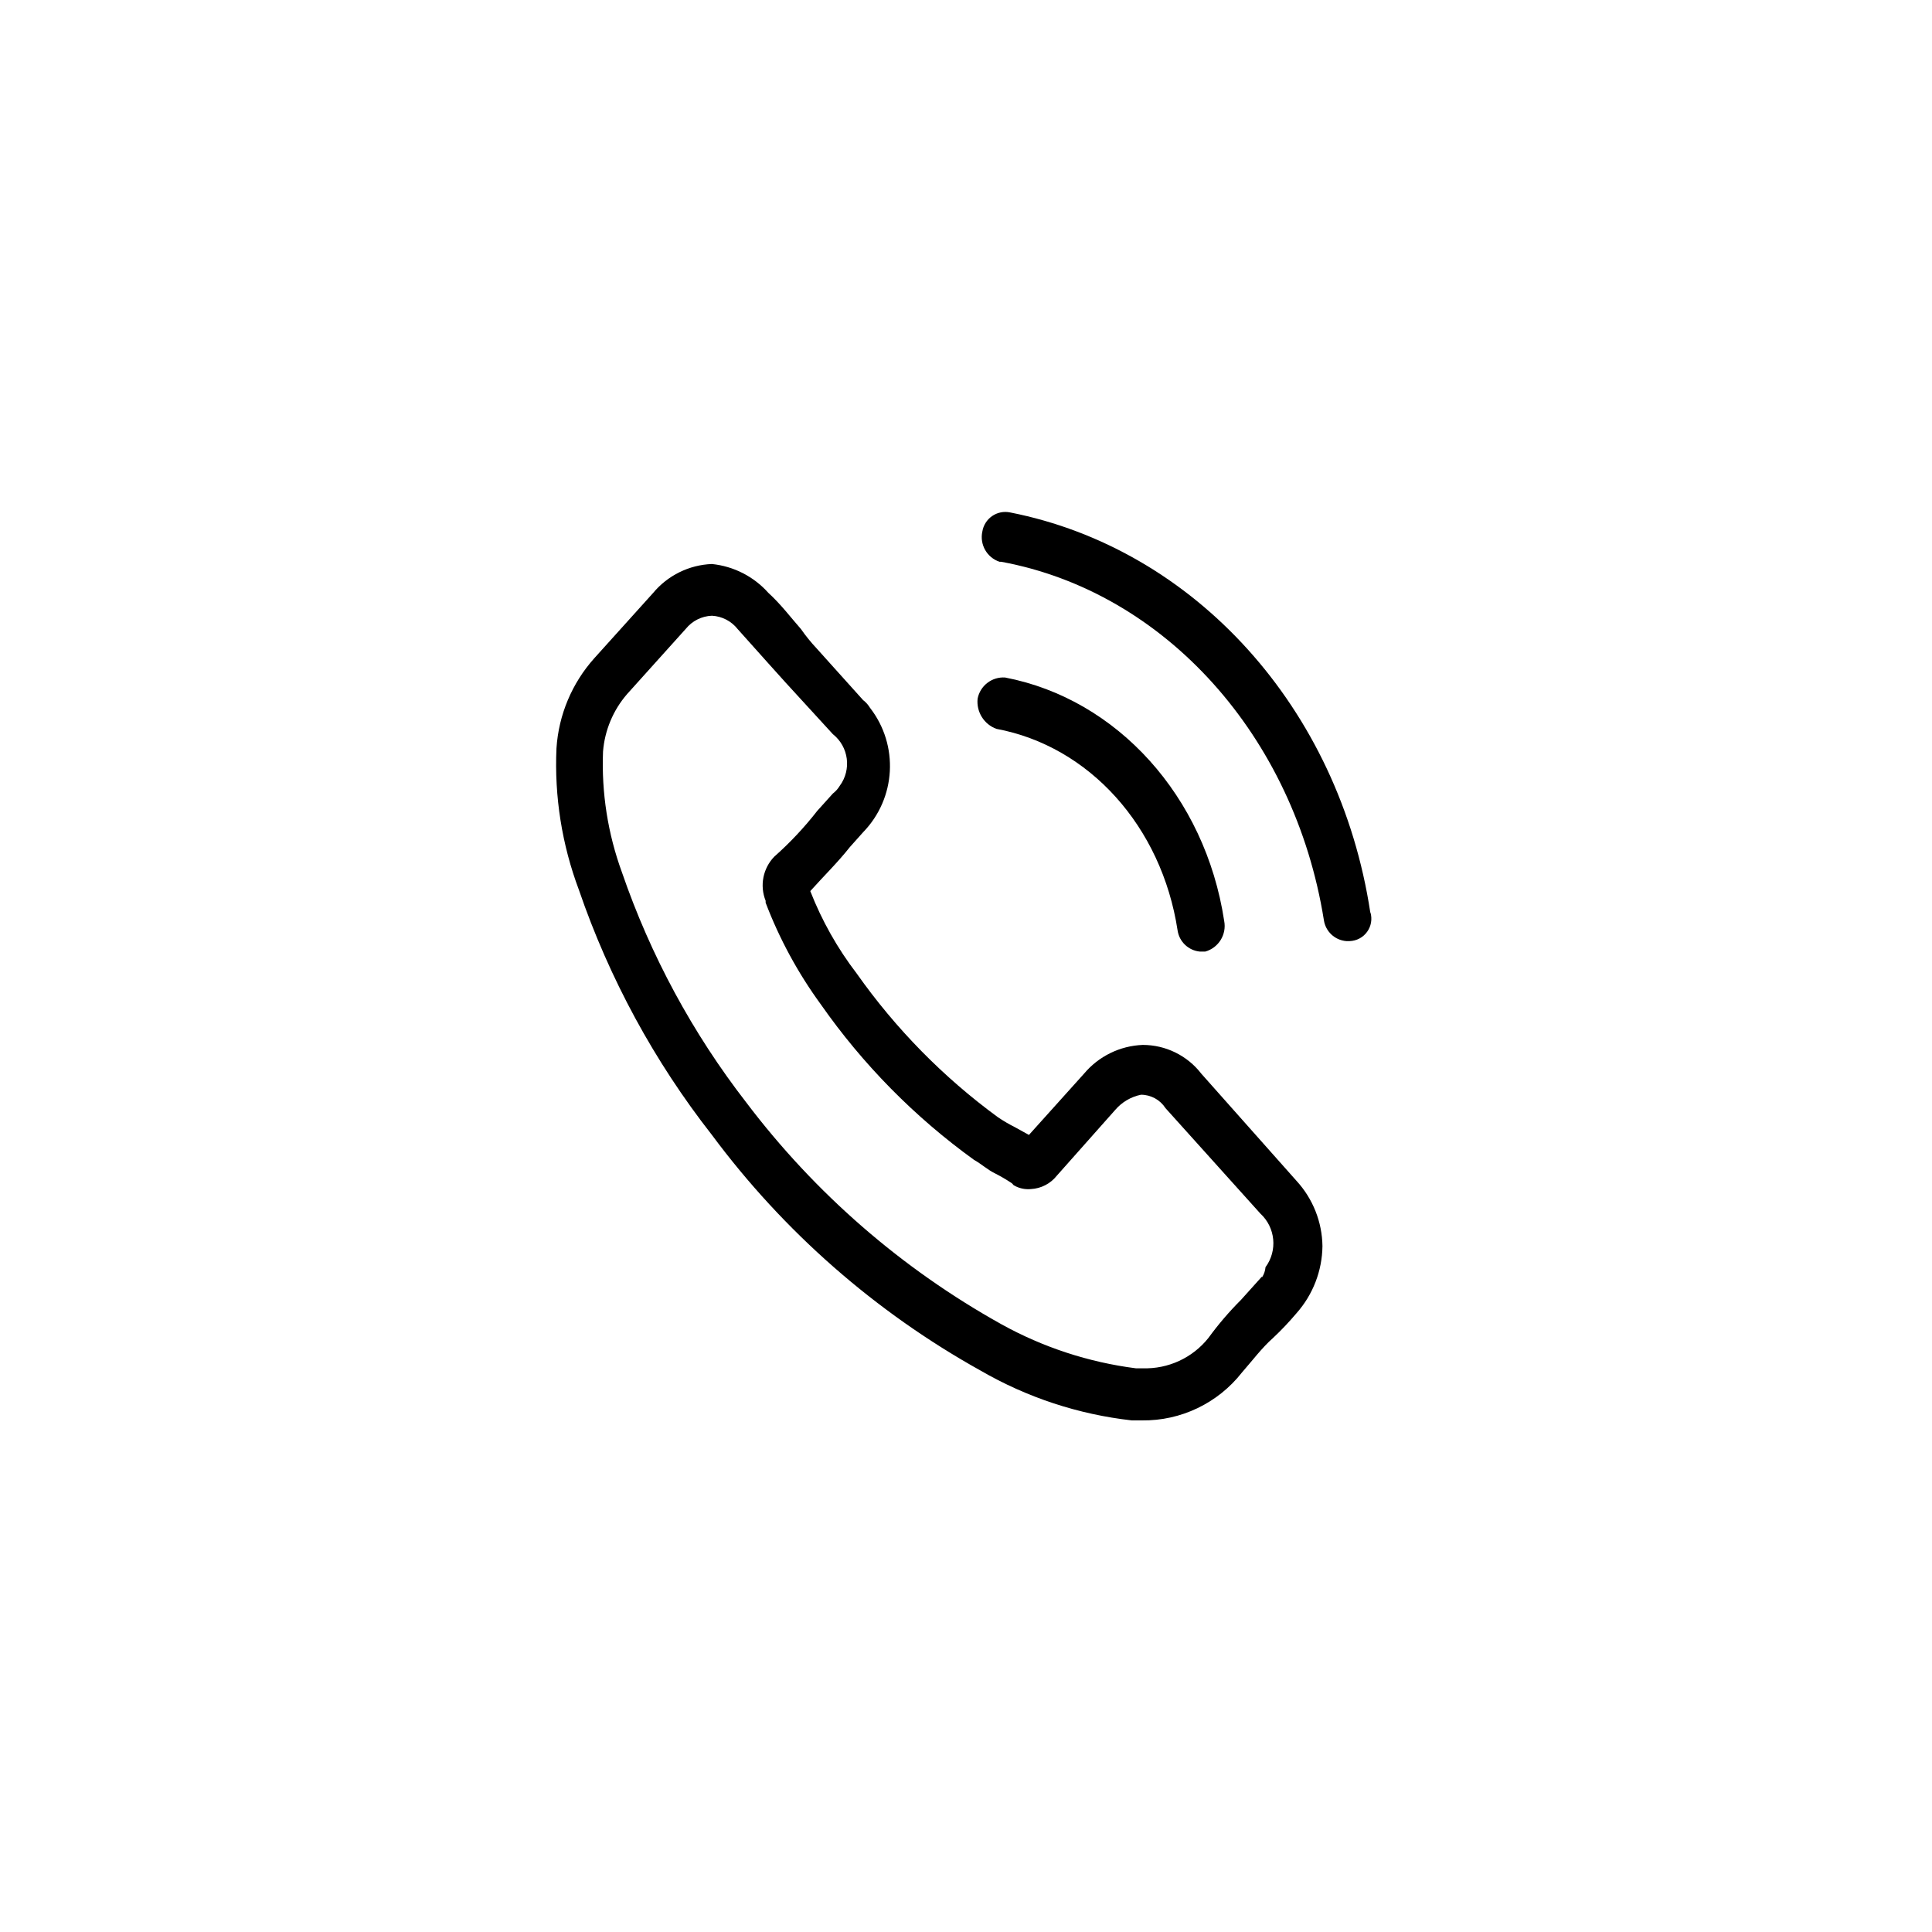 <?xml version="1.0" encoding="UTF-8"?>
<svg width="100px" height="100px" viewBox="0 0 100 100" version="1.1" xmlns="http://www.w3.org/2000/svg" xmlns:xlink="http://www.w3.org/1999/xlink">
    <!-- Generator: Sketch 58 (84663) - https://sketch.com -->
    <title>Artboard</title>
    <desc>Created with Sketch.</desc>
    <g id="Artboard" stroke="none" stroke-width="1" fill="none" fill-rule="evenodd">
        <g id="Icon_telefona" transform="translate(28.5, 26)" fill="#000000" fill-rule="nonzero">
            <path d="M23.061,11.723 C27.882,12.616 31.628,16.779 32.452,22.158 C32.539,22.747 33.018,23.2 33.61,23.254 L33.882,23.254 C34.574,23.06 35.001,22.368 34.863,21.663 L34.863,21.663 C33.882,15.219 29.327,10.184 23.525,9.068 C22.842,9.021 22.231,9.491 22.101,10.163 C22.029,10.849 22.434,11.495 23.082,11.729 L23.061,11.723 Z" id="Path"></path>
            <path d="M33.678,29.572 C32.953,28.633 31.833,28.084 30.647,28.085 C29.47,28.13 28.368,28.67 27.61,29.572 L24.757,32.744 L24.042,32.348 C23.733,32.193 23.435,32.019 23.15,31.826 C20.328,29.76 17.861,27.249 15.845,24.391 C14.847,23.089 14.038,21.652 13.44,20.123 C14.15,19.33 14.864,18.637 15.49,17.843 L16.174,17.077 C17.883,15.318 18.035,12.569 16.529,10.633 C16.436,10.48 16.316,10.345 16.174,10.237 L13.763,7.555 C13.472,7.244 13.203,6.913 12.96,6.563 C12.438,5.969 11.917,5.275 11.264,4.68 C10.512,3.838 9.471,3.308 8.348,3.193 C7.165,3.239 6.058,3.785 5.301,4.696 L5.301,4.696 L2.264,8.066 C1.106,9.357 0.415,11 0.303,12.73 C0.19,15.229 0.586,17.725 1.466,20.066 C3.037,24.646 5.363,28.932 8.348,32.744 C12.066,37.752 16.808,41.91 22.257,44.943 C24.66,46.334 27.325,47.211 30.083,47.52 L30.605,47.52 C32.622,47.546 34.536,46.63 35.781,45.042 L35.781,45.042 C36.303,44.447 36.824,43.753 37.388,43.257 C37.82,42.852 38.227,42.422 38.609,41.969 C39.458,41.011 39.934,39.779 39.95,38.499 C39.933,37.247 39.455,36.046 38.609,35.123 L33.678,29.572 Z M36.809,40.085 L36.809,40.085 L35.739,41.275 C35.123,41.891 34.556,42.553 34.043,43.257 C33.223,44.284 31.966,44.864 30.652,44.823 L30.292,44.823 C27.849,44.511 25.487,43.737 23.332,42.543 C18.181,39.675 13.684,35.766 10.127,31.064 C7.345,27.475 5.172,23.453 3.694,19.158 C2.961,17.156 2.628,15.028 2.713,12.897 C2.801,11.799 3.238,10.756 3.96,9.923 L6.997,6.548 C7.328,6.137 7.821,5.89 8.348,5.87 C8.872,5.897 9.359,6.15 9.683,6.563 L9.683,6.563 L11.28,8.348 L12.172,9.339 L14.609,12 C15.43,12.65 15.587,13.835 14.963,14.677 C14.871,14.83 14.751,14.964 14.609,15.073 L13.805,15.965 C13.136,16.825 12.388,17.622 11.572,18.344 L11.572,18.344 C10.989,18.951 10.815,19.843 11.129,20.624 L11.129,20.723 C11.842,22.596 12.802,24.364 13.983,25.983 L13.983,25.983 C16.156,29.091 18.837,31.813 21.913,34.033 C22.273,34.231 22.628,34.555 22.988,34.727 C23.295,34.883 23.593,35.057 23.88,35.249 L23.969,35.348 C24.238,35.507 24.55,35.576 24.861,35.546 C25.387,35.518 25.875,35.266 26.202,34.852 L29.217,31.456 C29.563,31.049 30.035,30.769 30.558,30.663 C31.071,30.664 31.548,30.925 31.826,31.357 L36.736,36.814 C37.52,37.535 37.635,38.732 37.002,39.59 C36.987,39.776 36.926,39.955 36.824,40.111 L36.809,40.085 Z" id="Shape"></path>
            <path d="M42.428,21.24 C40.821,10.633 33.323,2.4 23.776,0.522 C23.454,0.457 23.119,0.525 22.849,0.713 C22.58,0.9 22.398,1.189 22.346,1.513 C22.199,2.186 22.584,2.862 23.238,3.078 L23.327,3.078 C31.805,4.643 38.499,12.104 40.023,21.621 C40.108,22.21 40.588,22.662 41.181,22.711 L41.358,22.711 C41.717,22.7 42.051,22.523 42.261,22.232 C42.472,21.941 42.535,21.569 42.433,21.224 L42.428,21.24 Z" id="Path"></path>
        </g>
    </g>
</svg>